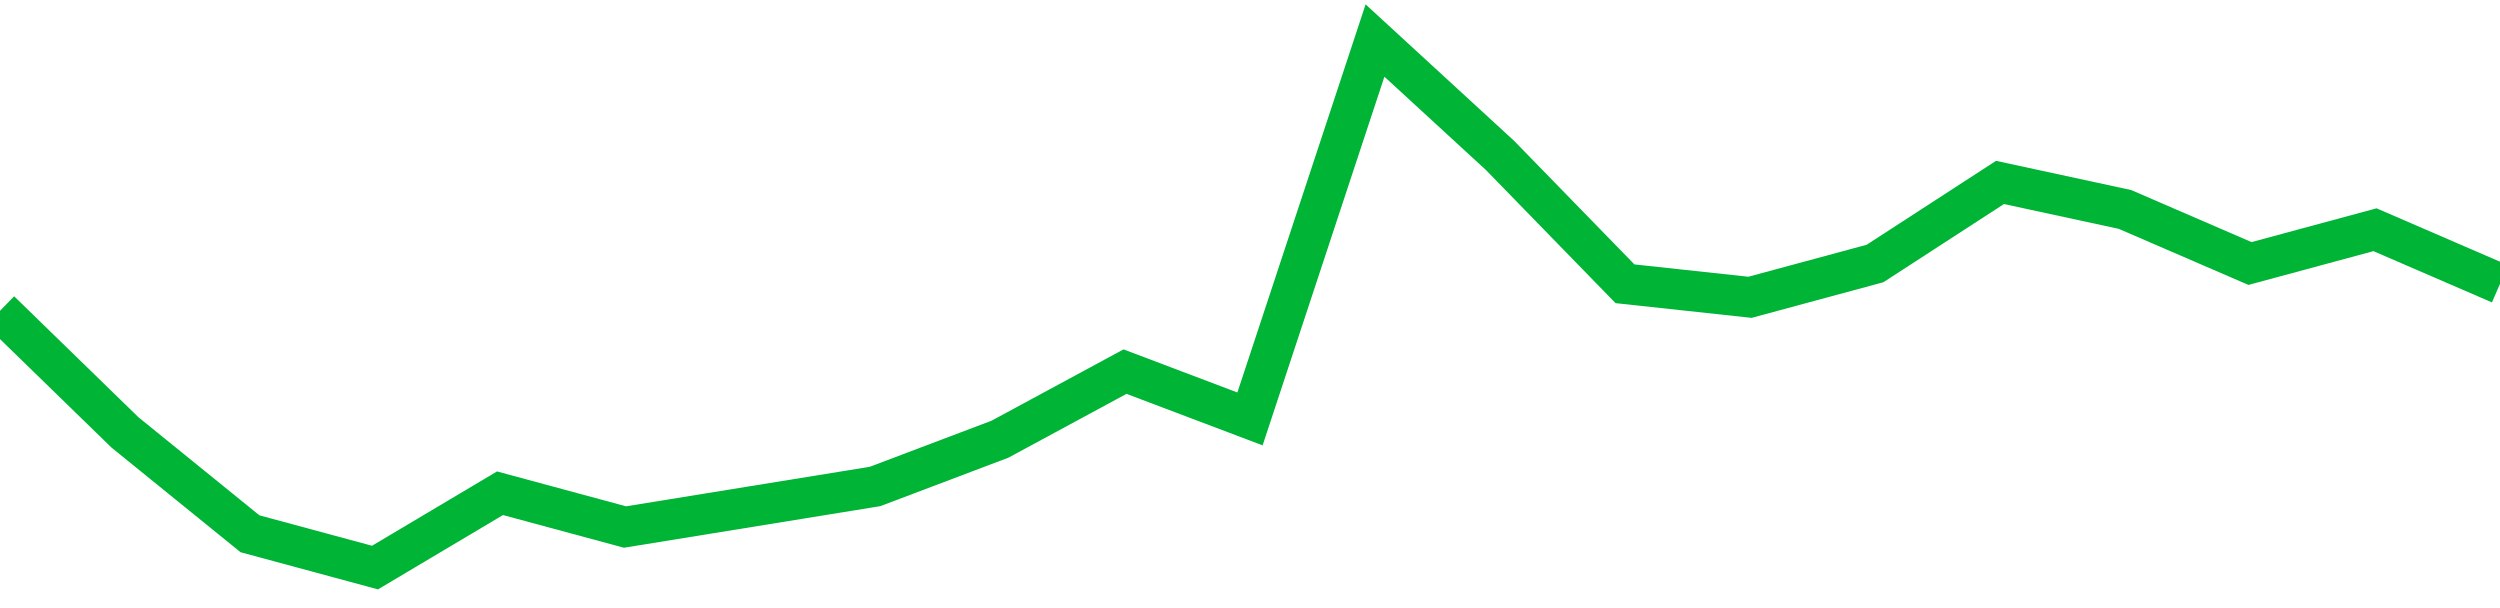 <!-- Generated with https://github.com/jxxe/sparkline/ --><svg viewBox="0 0 185 45" class="sparkline" xmlns="http://www.w3.org/2000/svg"><path class="sparkline--fill" d="M 0 23 L 0 23 L 9.25 32 L 18.5 39.5 L 27.75 42 L 37 36.5 L 46.25 39 L 55.5 37.5 L 64.75 36 L 74 32.5 L 83.25 27.5 L 92.5 31 L 101.75 3 L 111 11.5 L 120.25 21 L 129.5 22 L 138.75 19.5 L 148 13.5 L 157.25 15.5 L 166.5 19.5 L 175.75 17 L 185 21 V 45 L 0 45 Z" stroke="none" fill="none" ></path><path class="sparkline--line" d="M 0 23 L 0 23 L 9.25 32 L 18.5 39.5 L 27.75 42 L 37 36.5 L 46.25 39 L 55.5 37.5 L 64.75 36 L 74 32.5 L 83.25 27.5 L 92.5 31 L 101.75 3 L 111 11.5 L 120.25 21 L 129.5 22 L 138.75 19.5 L 148 13.5 L 157.25 15.5 L 166.5 19.5 L 175.75 17 L 185 21" fill="none" stroke-width="3" stroke="#00B436" ></path></svg>